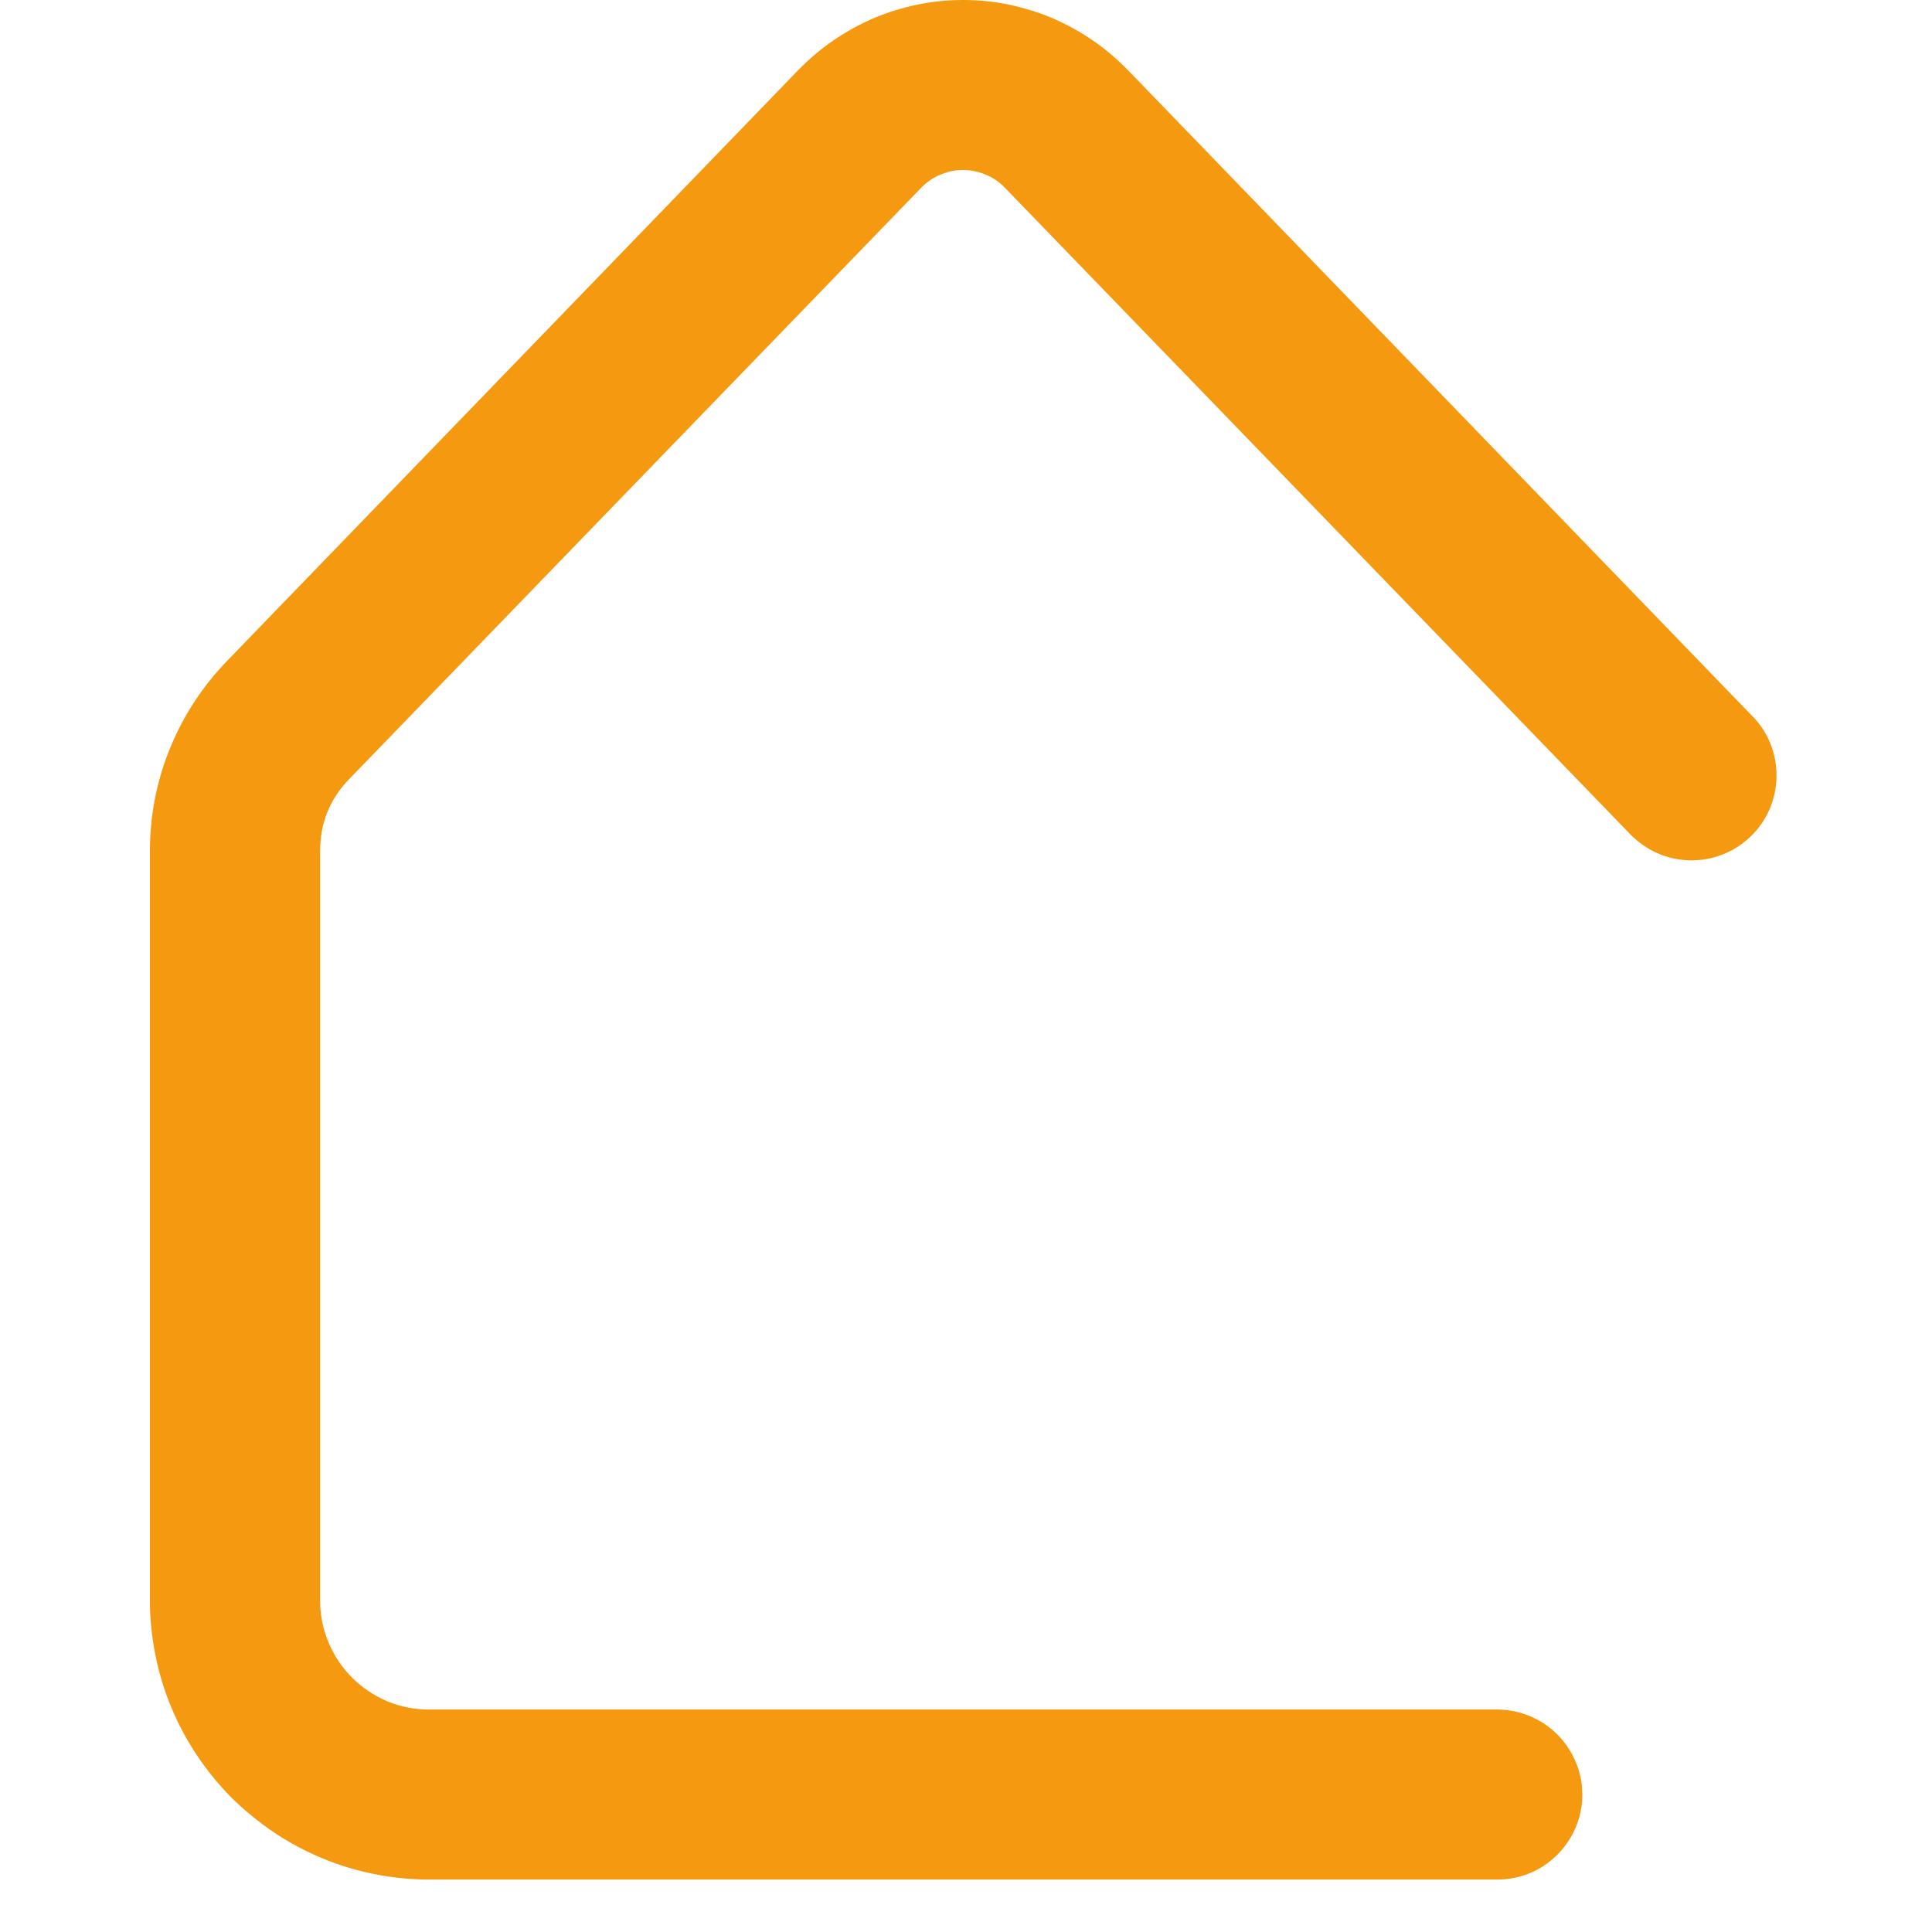 <svg xmlns="http://www.w3.org/2000/svg" xmlns:xlink="http://www.w3.org/1999/xlink" width="48" viewBox="0 0 36 36" height="48" preserveAspectRatio="xMidYMid meet"><defs><clipPath id="d9c6ba6622"><path d="M 2.777 0 L 33.43 0 L 33.43 35.027 L 2.777 35.027 Z M 2.777 0 " clip-rule="nonzero"></path></clipPath></defs><g clip-path="url(#d9c6ba6622)"><path fill="#f59a10" d="M 27.895 35.023 L 7.996 35.023 C 7.652 35.023 7.316 34.988 6.98 34.922 C 6.645 34.855 6.32 34.758 6.004 34.625 C 5.691 34.496 5.391 34.336 5.105 34.145 C 4.824 33.953 4.559 33.738 4.316 33.5 C 4.078 33.258 3.859 32.992 3.672 32.711 C 3.48 32.426 3.32 32.125 3.191 31.812 C 3.059 31.496 2.961 31.172 2.895 30.836 C 2.828 30.5 2.793 30.164 2.793 29.82 L 2.793 15.871 C 2.793 15.207 2.914 14.566 3.164 13.953 C 3.414 13.336 3.77 12.793 4.23 12.316 L 14.875 1.305 C 15.074 1.102 15.293 0.914 15.527 0.754 C 15.766 0.59 16.016 0.453 16.277 0.34 C 16.543 0.227 16.812 0.145 17.094 0.086 C 17.375 0.027 17.66 0 17.945 0 C 18.23 0 18.516 0.027 18.797 0.086 C 19.078 0.145 19.348 0.227 19.613 0.34 C 19.875 0.453 20.125 0.59 20.363 0.754 C 20.598 0.914 20.816 1.102 21.016 1.305 L 32.652 13.344 C 32.801 13.492 32.914 13.668 32.992 13.863 C 33.07 14.059 33.105 14.262 33.102 14.473 C 33.102 14.68 33.055 14.883 32.973 15.078 C 32.891 15.27 32.773 15.441 32.621 15.586 C 32.469 15.734 32.297 15.844 32.098 15.922 C 31.902 16 31.699 16.035 31.488 16.031 C 31.277 16.027 31.078 15.984 30.883 15.898 C 30.691 15.812 30.523 15.695 30.375 15.543 L 18.738 3.512 C 18.633 3.402 18.516 3.316 18.375 3.258 C 18.238 3.199 18.094 3.168 17.945 3.168 C 17.797 3.168 17.652 3.199 17.516 3.258 C 17.375 3.316 17.258 3.402 17.152 3.512 L 6.508 14.516 C 6.141 14.895 5.961 15.348 5.965 15.875 L 5.965 29.82 C 5.965 30.09 6.016 30.352 6.121 30.602 C 6.223 30.848 6.371 31.07 6.562 31.262 C 6.75 31.449 6.973 31.598 7.219 31.703 C 7.469 31.805 7.73 31.855 8 31.855 L 27.902 31.855 C 28.109 31.855 28.312 31.898 28.508 31.977 C 28.699 32.059 28.871 32.172 29.02 32.32 C 29.168 32.469 29.281 32.641 29.363 32.836 C 29.445 33.027 29.484 33.23 29.484 33.441 C 29.484 33.648 29.445 33.852 29.363 34.047 C 29.281 34.238 29.168 34.41 29.02 34.559 C 28.871 34.707 28.699 34.824 28.508 34.902 C 28.312 34.984 28.109 35.023 27.902 35.023 Z M 27.895 35.023 " fill-opacity="1" fill-rule="nonzero"></path></g></svg>
